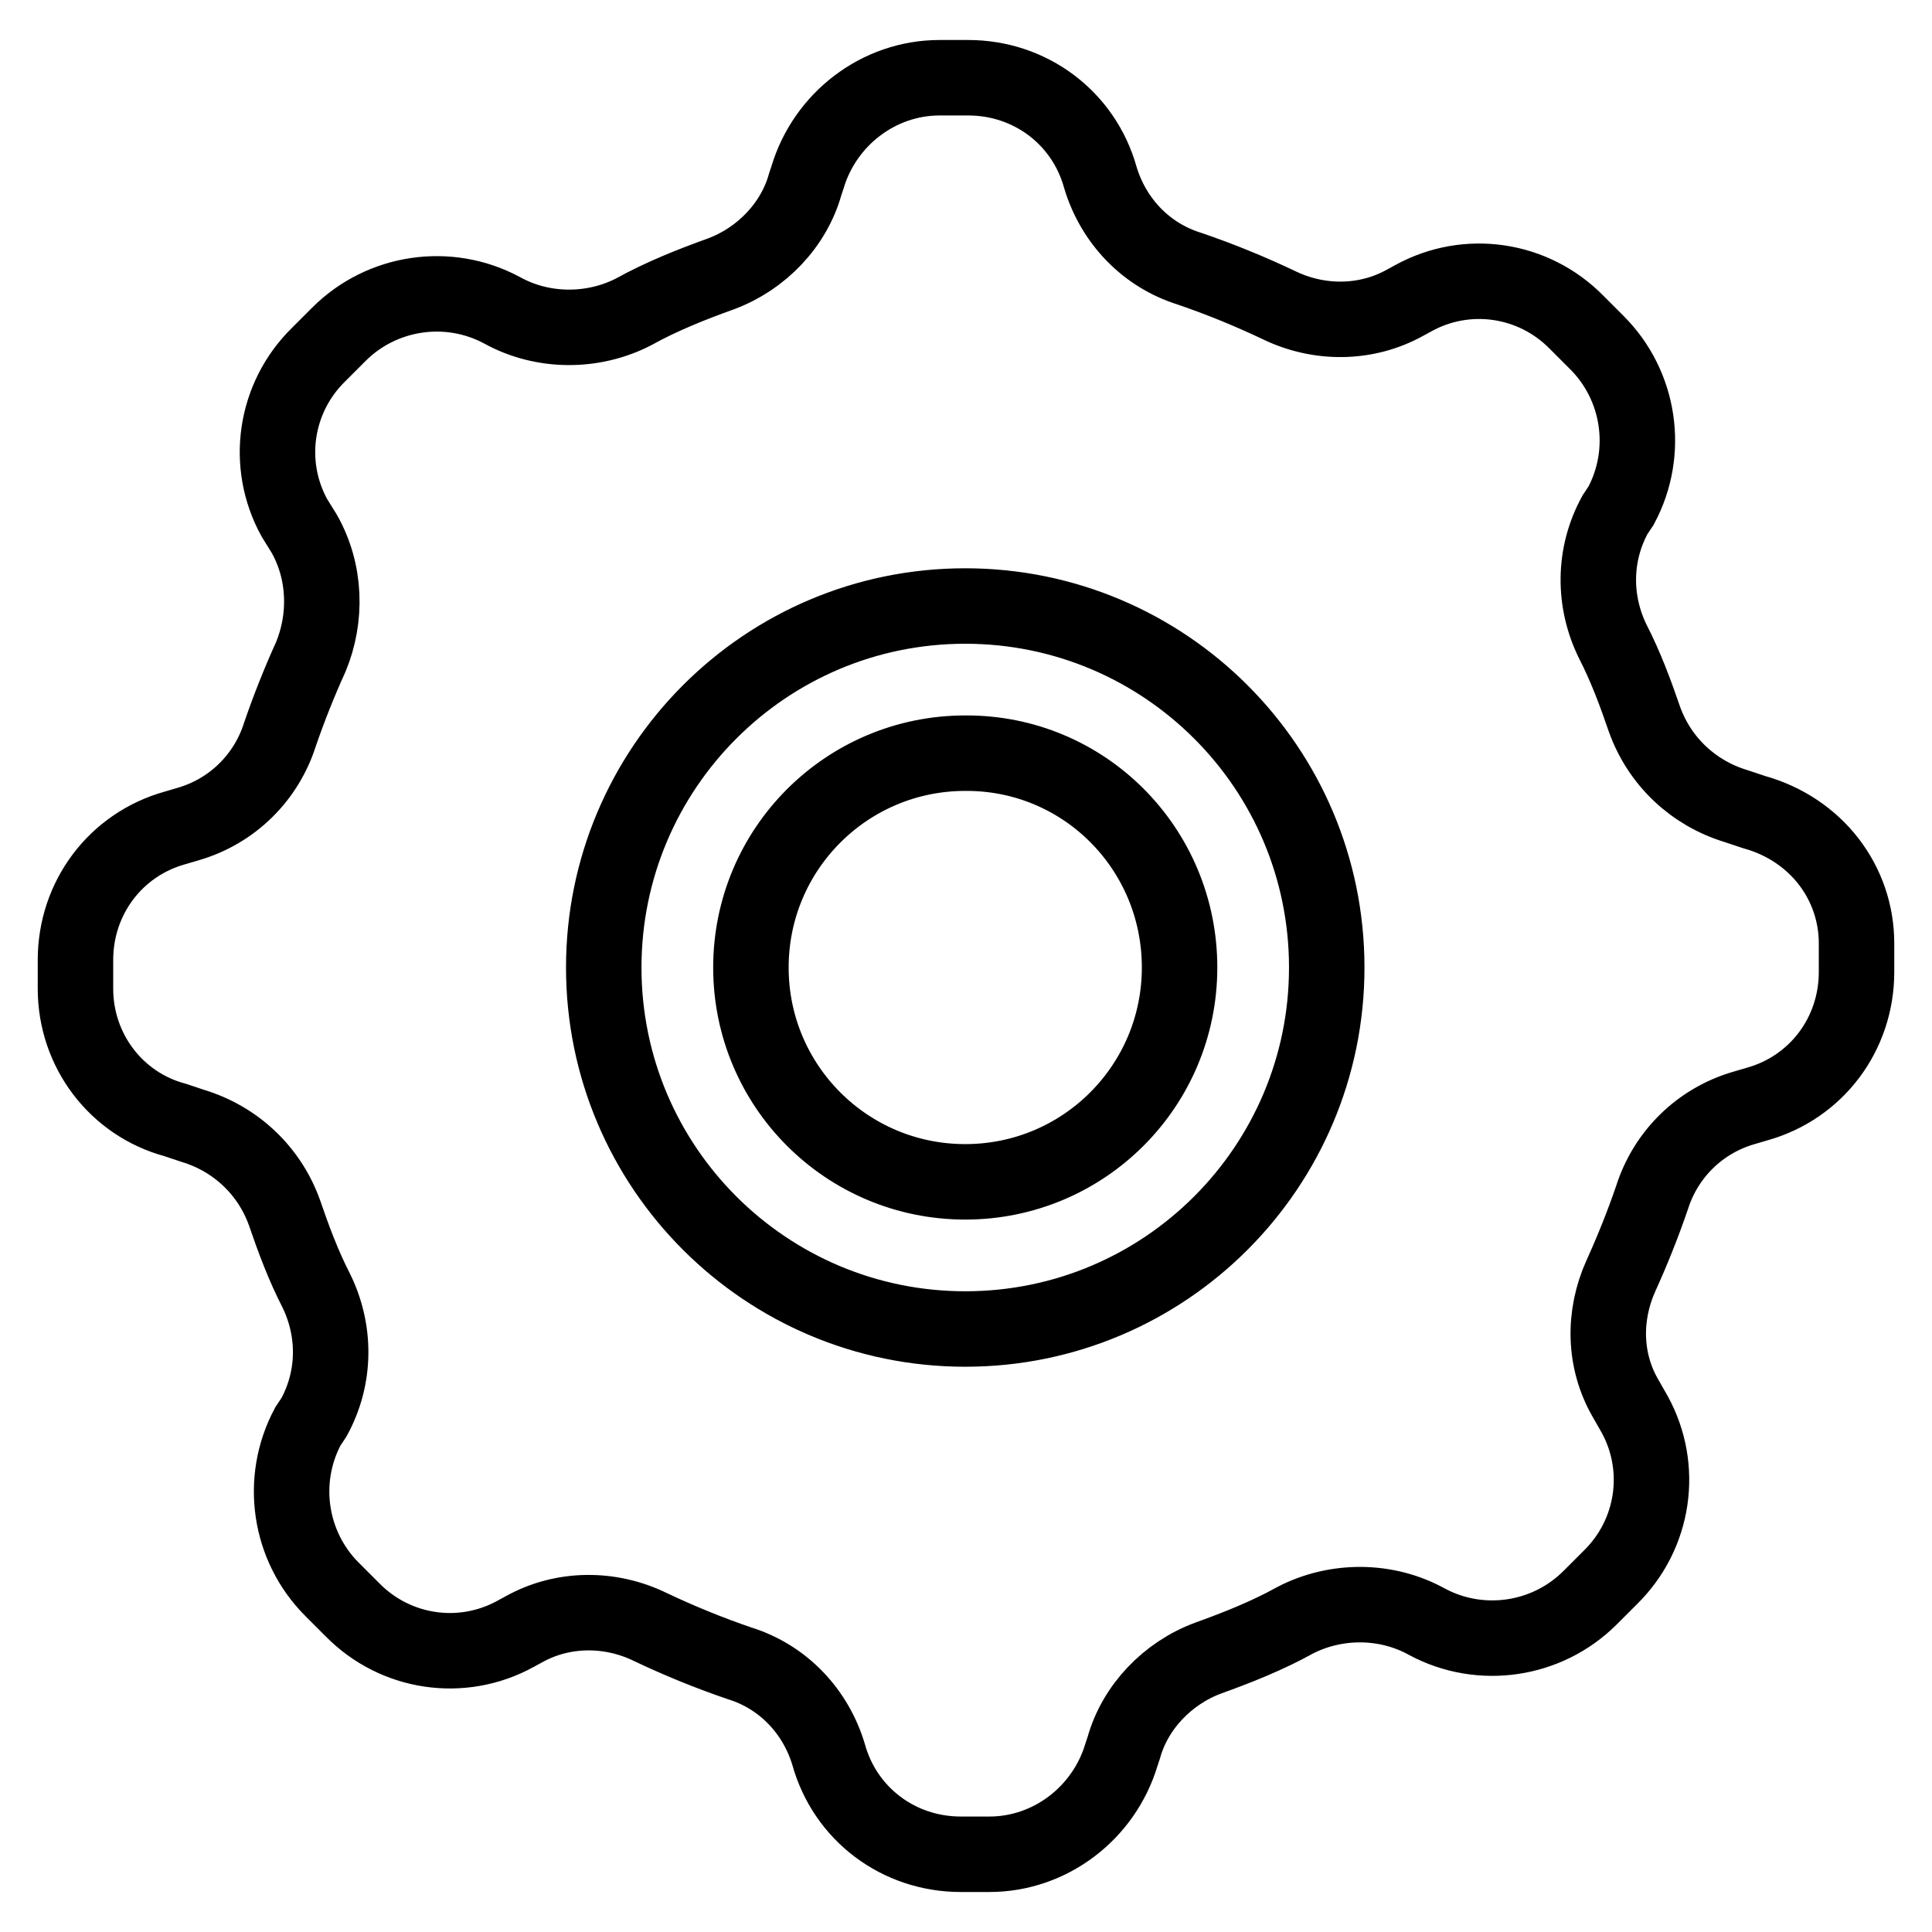 <?xml version="1.0" encoding="utf-8"?>
<!-- Svg Vector Icons : http://www.onlinewebfonts.com/icon -->
<!DOCTYPE svg PUBLIC "-//W3C//DTD SVG 1.1//EN" "http://www.w3.org/Graphics/SVG/1.1/DTD/svg11.dtd">
<svg version="1.1" xmlns="http://www.w3.org/2000/svg" xmlns:xlink="http://www.w3.org/1999/xlink" x="0px" y="0px" viewBox="0 0 256 256" enable-background="new 0 0 256 256" xml:space="preserve">
<g> <path stroke-width="10" fill-opacity="0" stroke="#000000"  d="M156.3,128.2c0,15.7-12.7,28.4-28.4,28.4c-15.7,0-28.4-12.7-28.4-28.4c0-15.7,12.7-28.4,28.4-28.4 C143.6,99.7,156.3,112.4,156.3,128.2z M246,125v3.8c0,8.2-5.3,15.3-13.2,17.5l-1.7,0.5c-5.9,1.7-10.4,6.2-12.2,11.9 c-1.2,3.5-2.6,7-4.1,10.3c-2.4,5.3-2.3,11.3,0.6,16.3l1.2,2.1c3.9,7.1,2.6,15.9-3.2,21.6l-2.7,2.7c-5.7,5.7-14.5,7-21.6,3.2 c-5.4-3-12.1-3-17.5-0.2c-3.6,2-7.6,3.6-11.5,5c-5.4,2-9.7,6.5-11.2,11.9l-0.3,0.9c-2.3,7.7-9.4,13.2-17.5,13.2h-3.8 c-8.2,0-15.3-5.3-17.5-13.2c-1.7-5.7-6-10.3-11.8-12.1c-4.1-1.4-8-3-11.8-4.8c-5.3-2.6-11.6-2.6-16.8,0.3l-1.1,0.6 c-7.1,3.9-15.9,2.6-21.6-3.2l-2.7-2.7c-5.7-5.7-7-14.5-3.2-21.6l0.8-1.2c2.9-5.3,2.9-11.5,0.3-16.8c-1.7-3.3-3-6.8-4.2-10.3 c-2-5.6-6.5-9.8-12.1-11.5l-2.4-0.8C15.4,146.3,10,139.2,10,131v-3.8c0-8.2,5.3-15.3,13.2-17.5l1.7-0.5c5.9-1.7,10.4-6.2,12.2-11.9 c1.2-3.5,2.6-7,4.1-10.3c2.1-5.1,2-11.2-0.9-16.3L39,68.6c-3.9-7.1-2.6-15.9,3.2-21.6l2.7-2.7c5.7-5.7,14.5-7,21.6-3.2 c5.4,3,12.1,3,17.5,0.2c3.6-2,7.6-3.6,11.5-5c5.4-2,9.7-6.5,11.2-11.9l0.3-0.9c2.3-7.7,9.4-13.2,17.5-13.2h3.8 c8.2,0,15.3,5.3,17.5,13.2c1.7,5.7,6,10.3,11.8,12.1c4.1,1.4,8,3,11.8,4.8c5.3,2.6,11.6,2.6,16.8-0.3l1.1-0.6 c7.1-3.9,15.9-2.6,21.6,3.2l2.7,2.7c5.7,5.7,7,14.5,3.2,21.6l-0.8,1.2c-2.9,5.3-2.9,11.5-0.3,16.8c1.7,3.3,3,6.8,4.2,10.3 c2,5.6,6.5,9.8,12.1,11.5l2.4,0.8C240.7,109.9,246,117,246,125L246,125z M175.8,128.2c0-26.5-21.5-47.9-47.9-47.9 c-26.5,0-47.9,21.5-47.9,47.9c0,26.5,21.5,47.9,47.9,47.9C154.4,176.1,175.8,154.6,175.8,128.2L175.8,128.2z"/></g>
</svg>